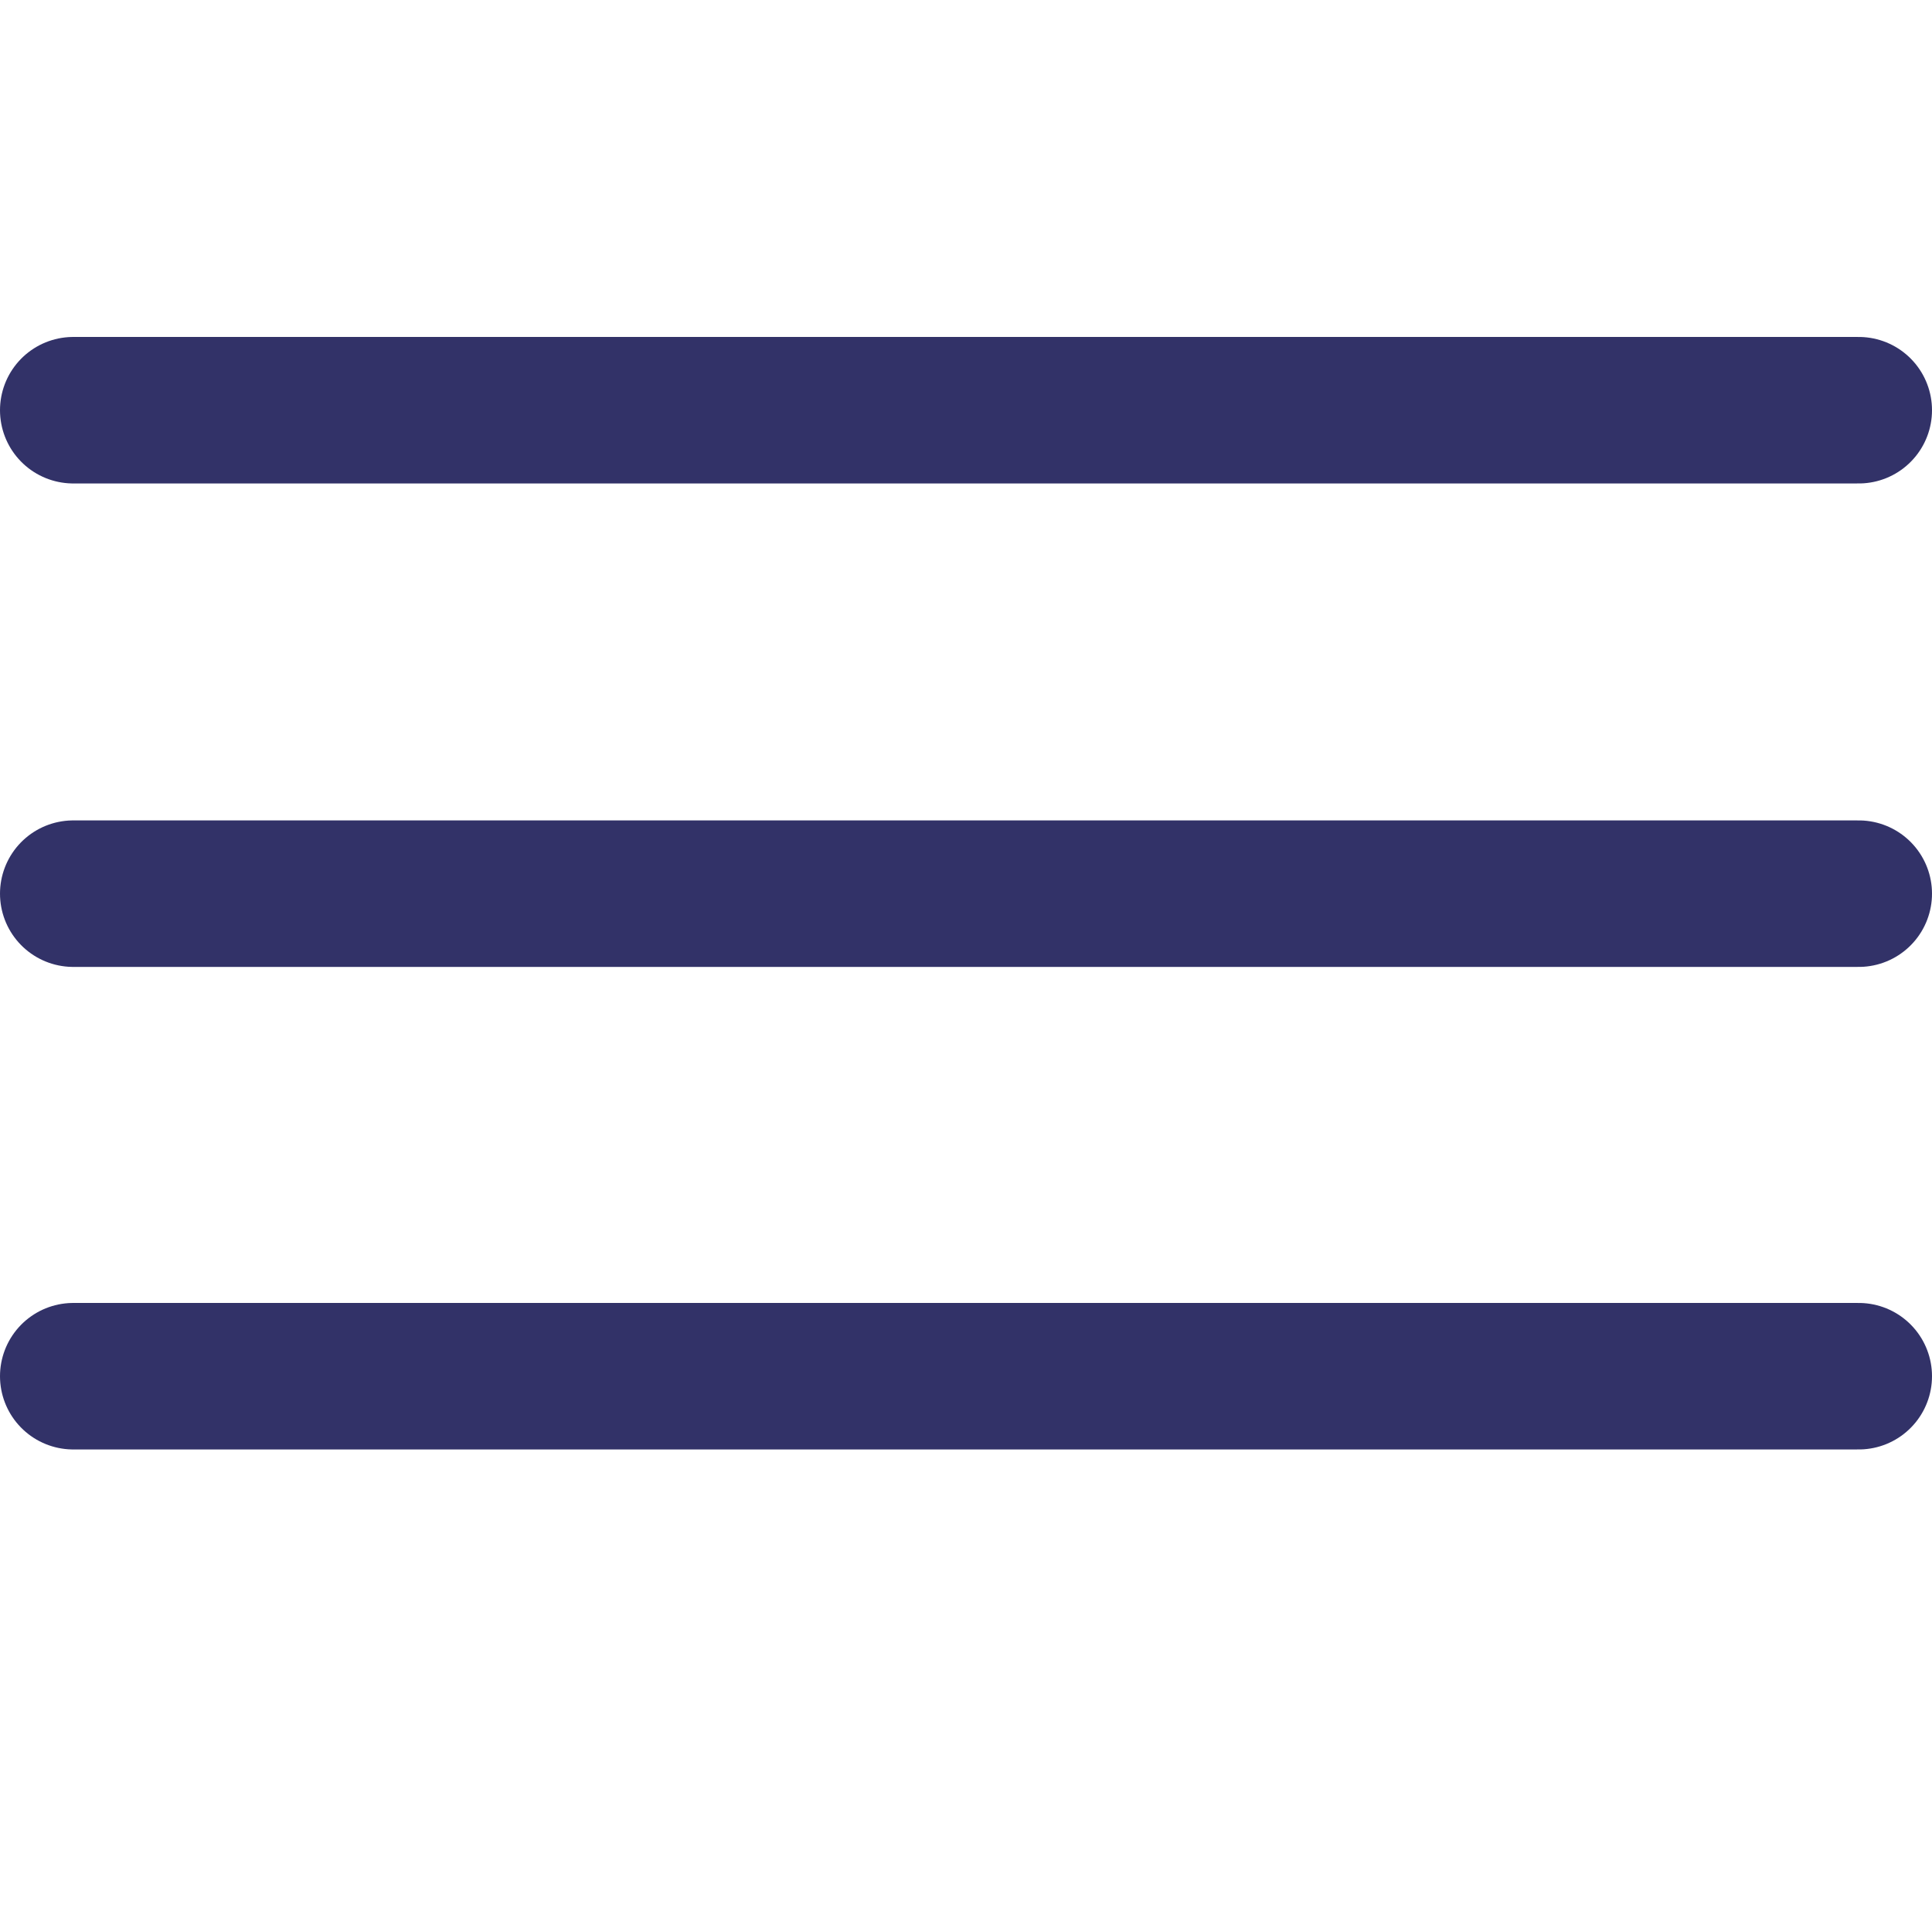 <?xml version="1.0" encoding="UTF-8"?> <svg xmlns="http://www.w3.org/2000/svg" width="1055" height="1055" viewBox="0 0 1055 1055" fill="none"><line x1="40" y1="224" x2="1015" y2="224" stroke="#323268" stroke-width="80" stroke-linecap="round"></line><line x1="40" y1="751.5" x2="1015" y2="751.5" stroke="#323268" stroke-width="80" stroke-linecap="round"></line><line x1="40" y1="488" x2="1015" y2="488" stroke="#323268" stroke-width="80" stroke-linecap="round"></line></svg> 